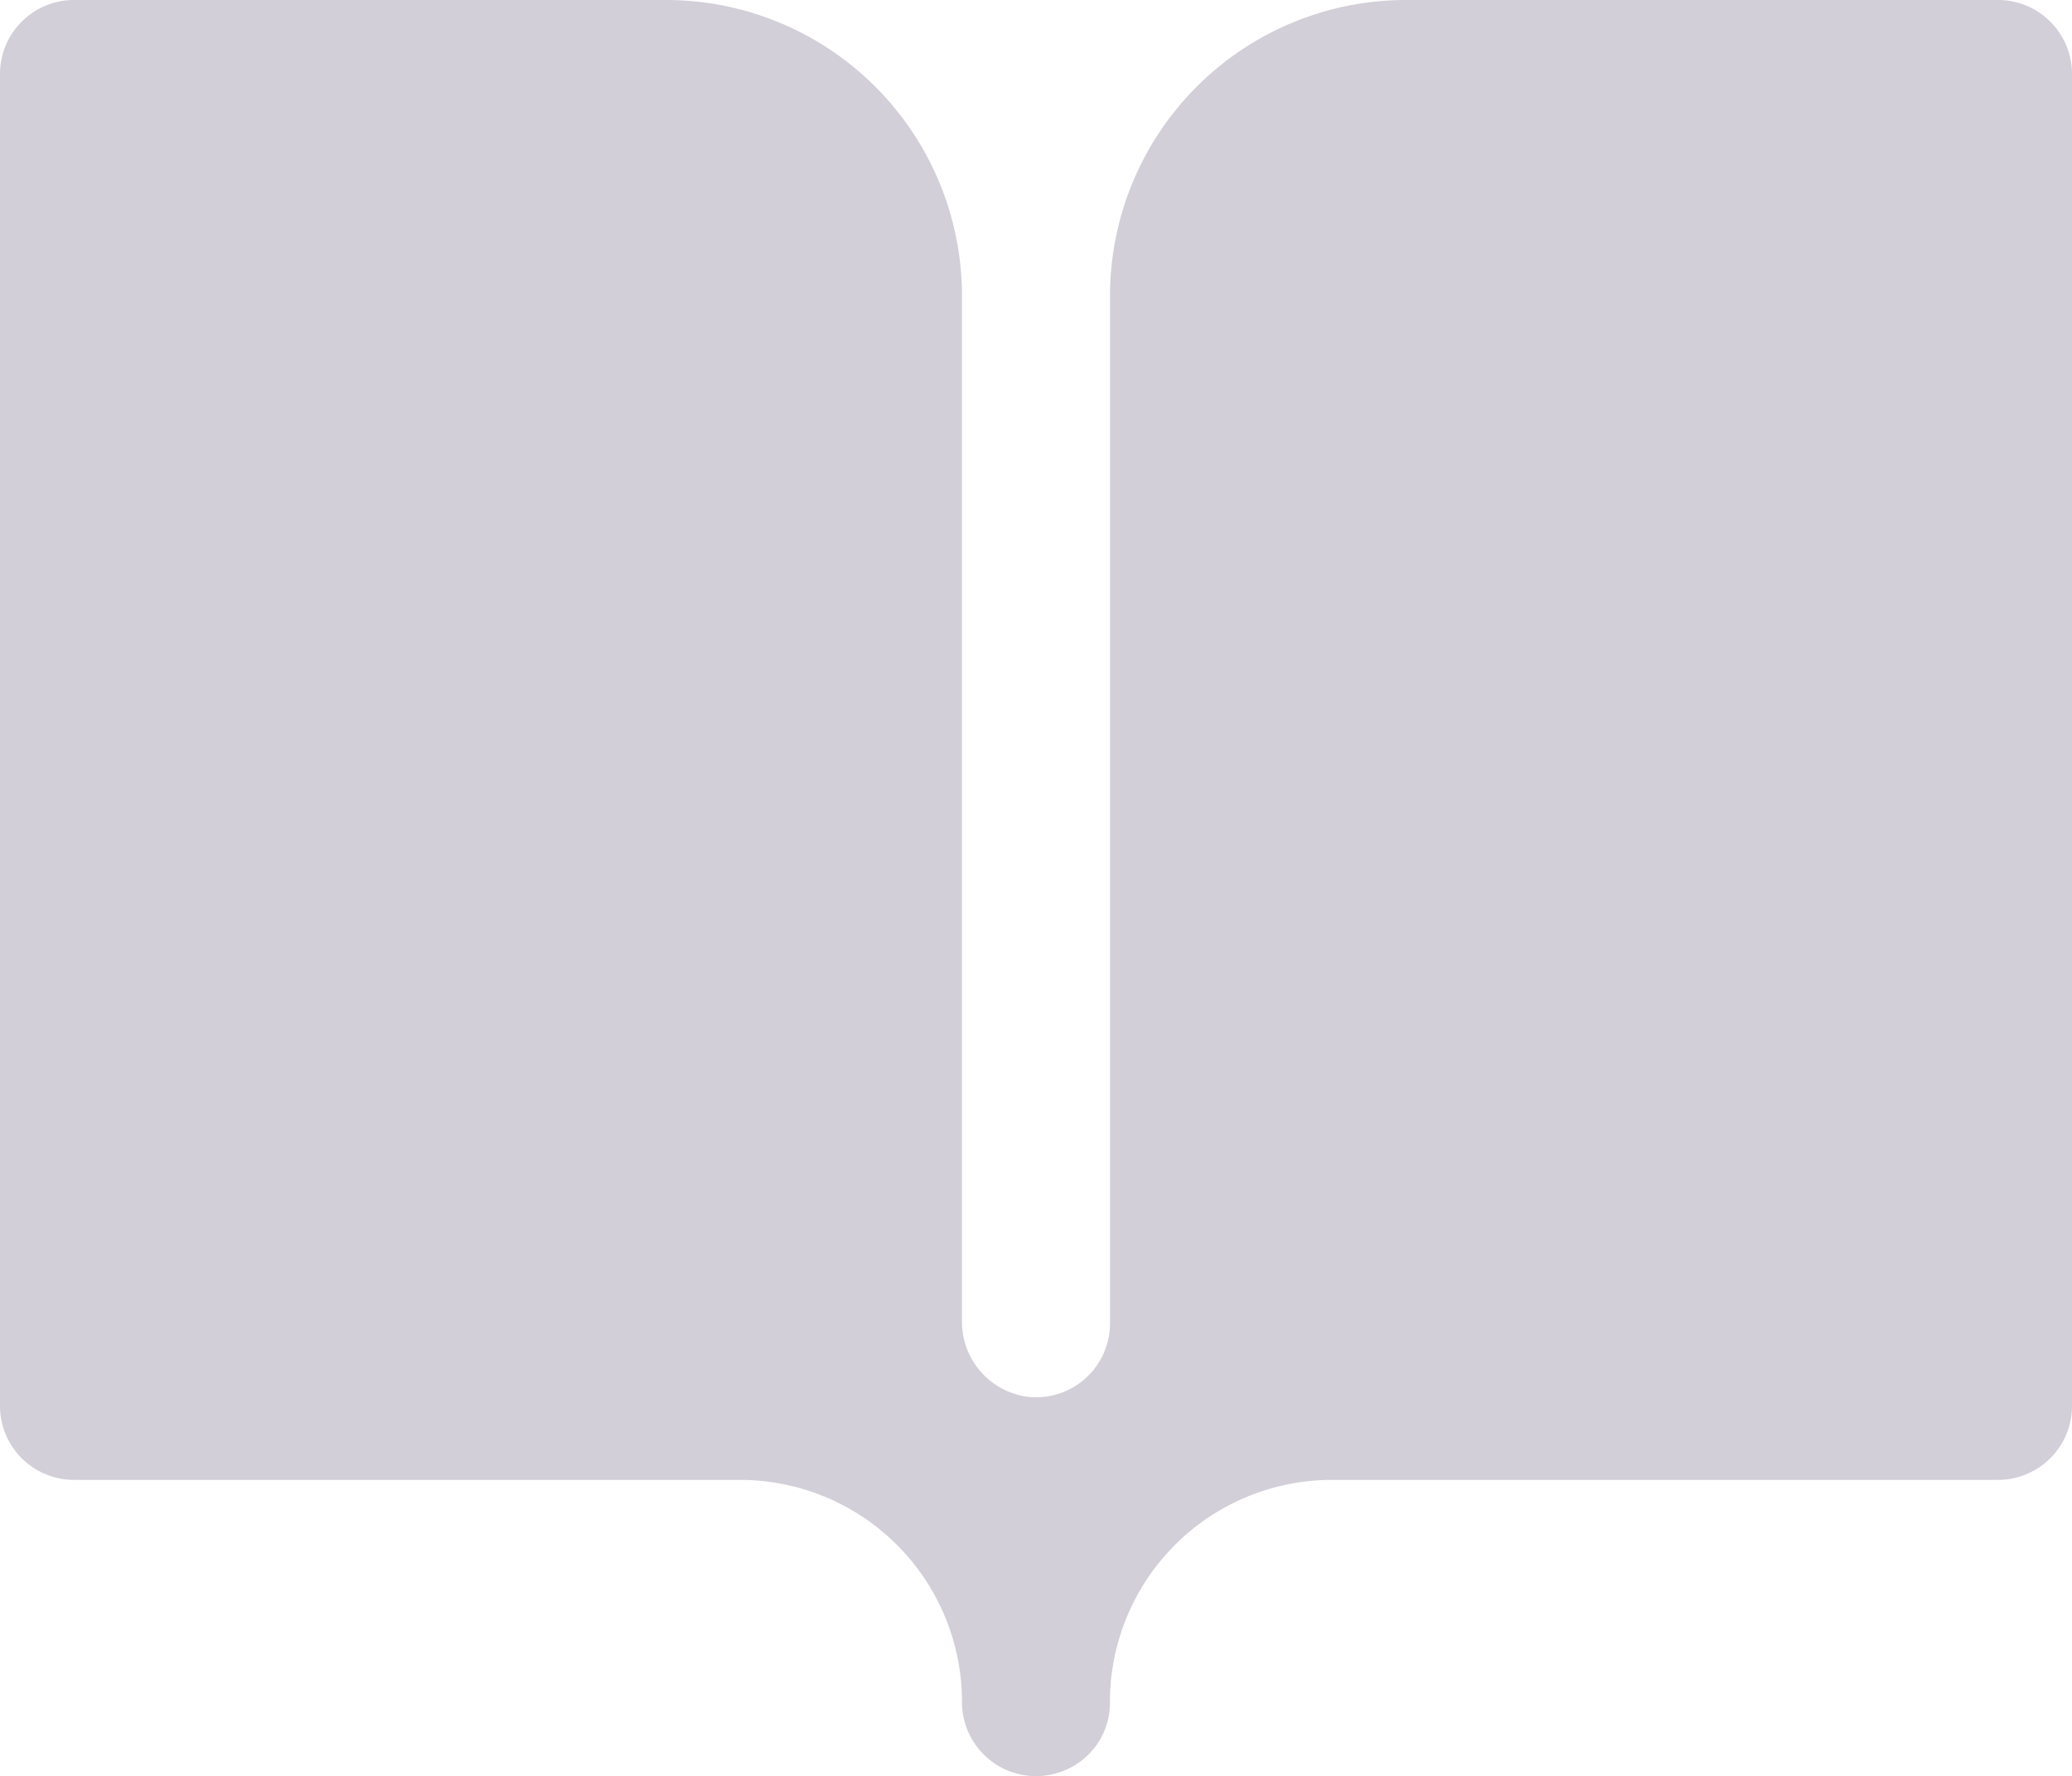 <svg xmlns="http://www.w3.org/2000/svg" width="32" height="27.432" viewBox="0 0 32 27.432"><path d="M48,49.143V69.714a1.143,1.143,0,0,1-1.143,1.143H36.571a3.429,3.429,0,0,0-3.429,3.42,1.129,1.129,0,0,1-.731,1.079,1.143,1.143,0,0,1-1.554-1.07,3.429,3.429,0,0,0-3.429-3.429H17.143A1.143,1.143,0,0,1,16,69.714V49.143A1.143,1.143,0,0,1,17.143,48h9.143a4.571,4.571,0,0,1,4.571,4.571V68.4a1.167,1.167,0,0,0,1.067,1.179,1.143,1.143,0,0,0,1.219-1.143V52.571A4.571,4.571,0,0,1,37.714,48h9.143A1.143,1.143,0,0,1,48,49.143Z" transform="translate(-16 -48)" fill="#d2cfd8"/></svg>